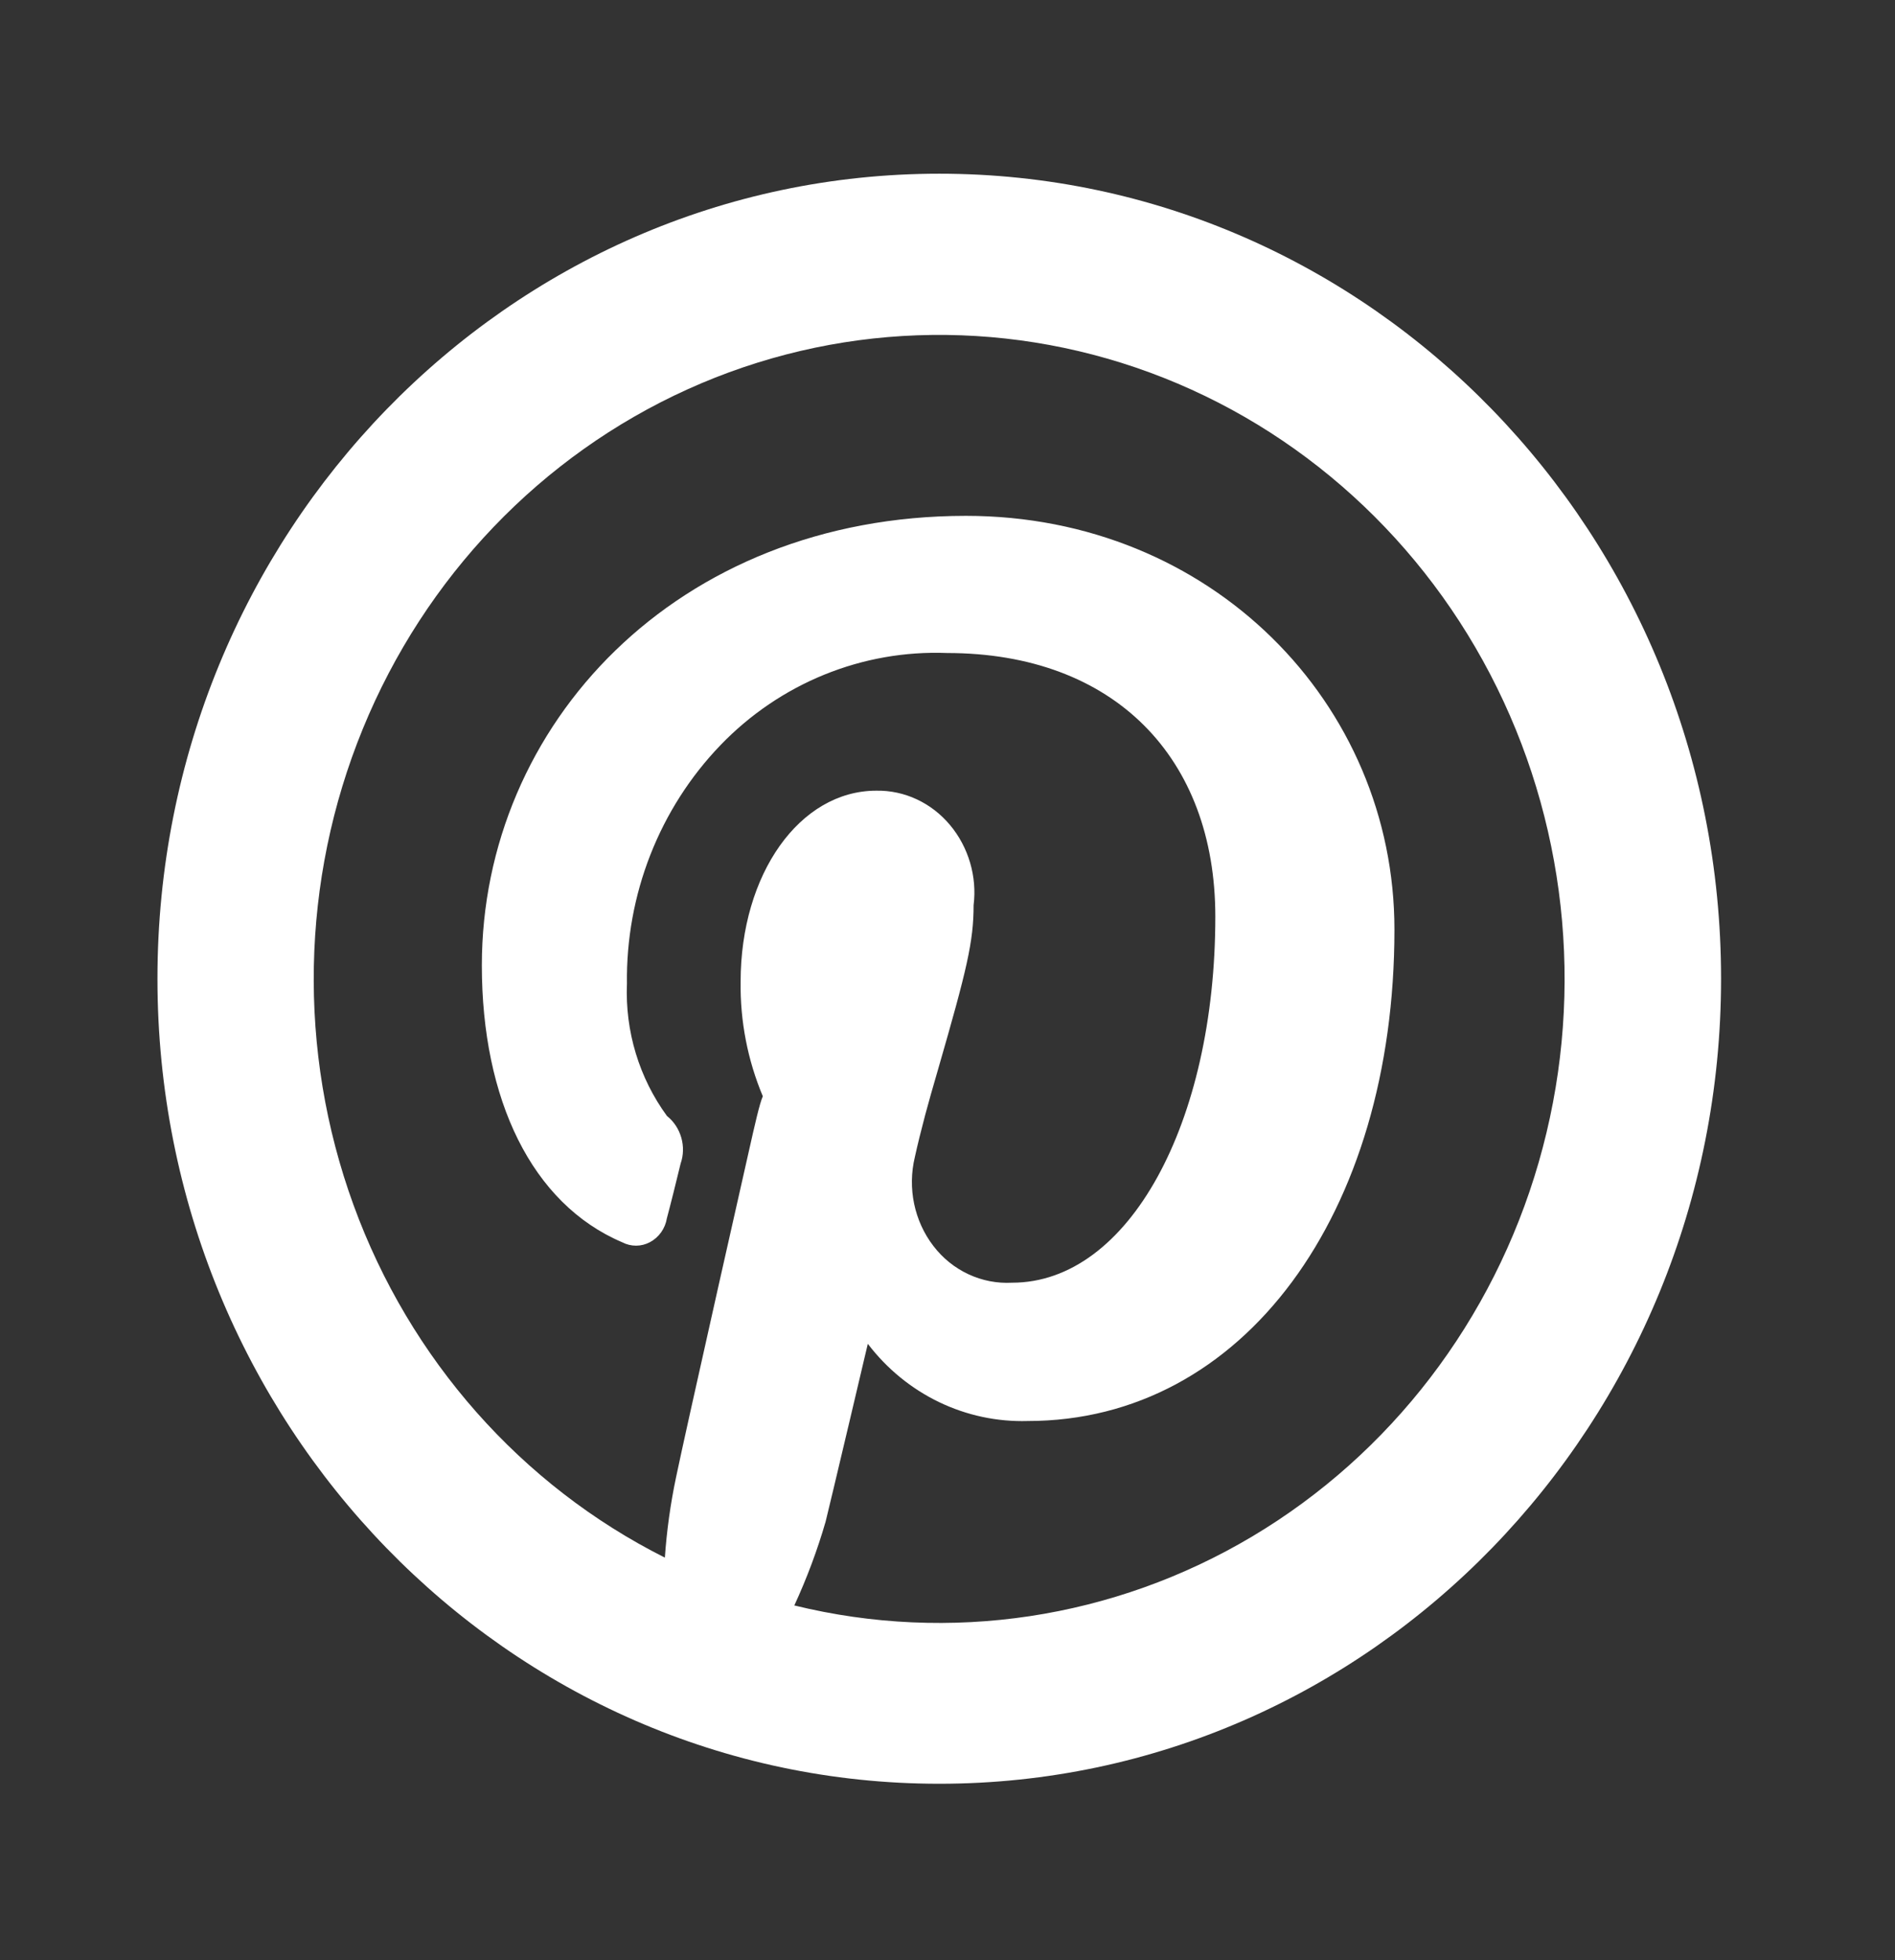 <?xml version="1.0" encoding="UTF-8"?> <svg xmlns="http://www.w3.org/2000/svg" width="88" height="91" viewBox="0 0 88 91" fill="none"><rect x="0" y="0" width="88" height="91" fill="#333333" stroke="none"/> <path d="M30.875 72.312C30.962 71.056 31.136 69.804 31.397 68.571C31.626 67.469 32.32 64.348 33.336 59.826L33.361 59.714L34.767 53.48C35.053 52.209 35.275 51.222 35.424 50.894C34.719 49.216 34.367 47.403 34.393 45.575C34.393 40.579 37.137 36.707 40.695 36.707C42.002 36.684 43.251 37.267 44.115 38.299C44.979 39.327 45.379 40.706 45.212 42.021C45.212 43.714 44.903 45.004 43.567 49.627C43.309 50.516 43.131 51.136 42.964 51.761C42.779 52.463 42.619 53.099 42.485 53.712C42.136 55.154 42.456 56.69 43.346 57.845C43.777 58.409 44.334 58.859 44.97 59.155C45.605 59.452 46.301 59.587 46.998 59.549C52.415 59.549 56.437 52.131 56.437 42.552C56.437 35.189 51.754 30.316 43.977 30.316C42.031 30.241 40.09 30.584 38.278 31.321C36.467 32.058 34.823 33.174 33.452 34.599C32.052 36.055 30.947 37.783 30.202 39.683C29.457 41.583 29.087 43.616 29.114 45.665C29.024 47.873 29.681 50.044 30.973 51.809C31.63 52.332 31.88 53.241 31.608 54.014C31.459 54.642 31.1 56.077 30.969 56.556C30.931 56.791 30.84 57.013 30.704 57.206C30.568 57.399 30.39 57.556 30.185 57.666C29.986 57.772 29.765 57.829 29.541 57.83C29.317 57.831 29.096 57.777 28.896 57.673C24.685 55.883 22.376 51.028 22.376 44.817C22.376 33.661 31.419 23.948 44.856 23.948C56.237 23.948 64.755 32.652 64.755 43.157C64.755 56.358 57.74 65.97 47.727 65.97C46.303 66.012 44.889 65.71 43.599 65.088C42.309 64.465 41.179 63.54 40.3 62.386L40.143 63.047L39.392 66.231L39.385 66.258C38.855 68.5 38.484 70.058 38.339 70.645C37.954 71.972 37.468 73.272 36.887 74.532C44.111 76.302 51.72 75.157 58.149 71.331C64.578 67.505 69.34 61.289 71.454 53.961C73.569 46.633 72.877 38.749 69.52 31.93C66.163 25.111 60.396 19.875 53.405 17.298C46.413 14.721 38.728 14.998 31.929 18.074C25.131 21.149 19.734 26.788 16.85 33.832C13.965 40.877 13.811 48.791 16.419 55.948C19.028 63.106 24.201 68.959 30.875 72.312ZM43.618 82.81C23.566 82.81 7.312 66.078 7.312 45.437C7.312 24.796 23.566 8.064 43.618 8.064C63.669 8.064 79.923 24.796 79.923 45.437C79.923 66.078 63.669 82.81 43.618 82.81Z" fill="white"></path> </svg> 